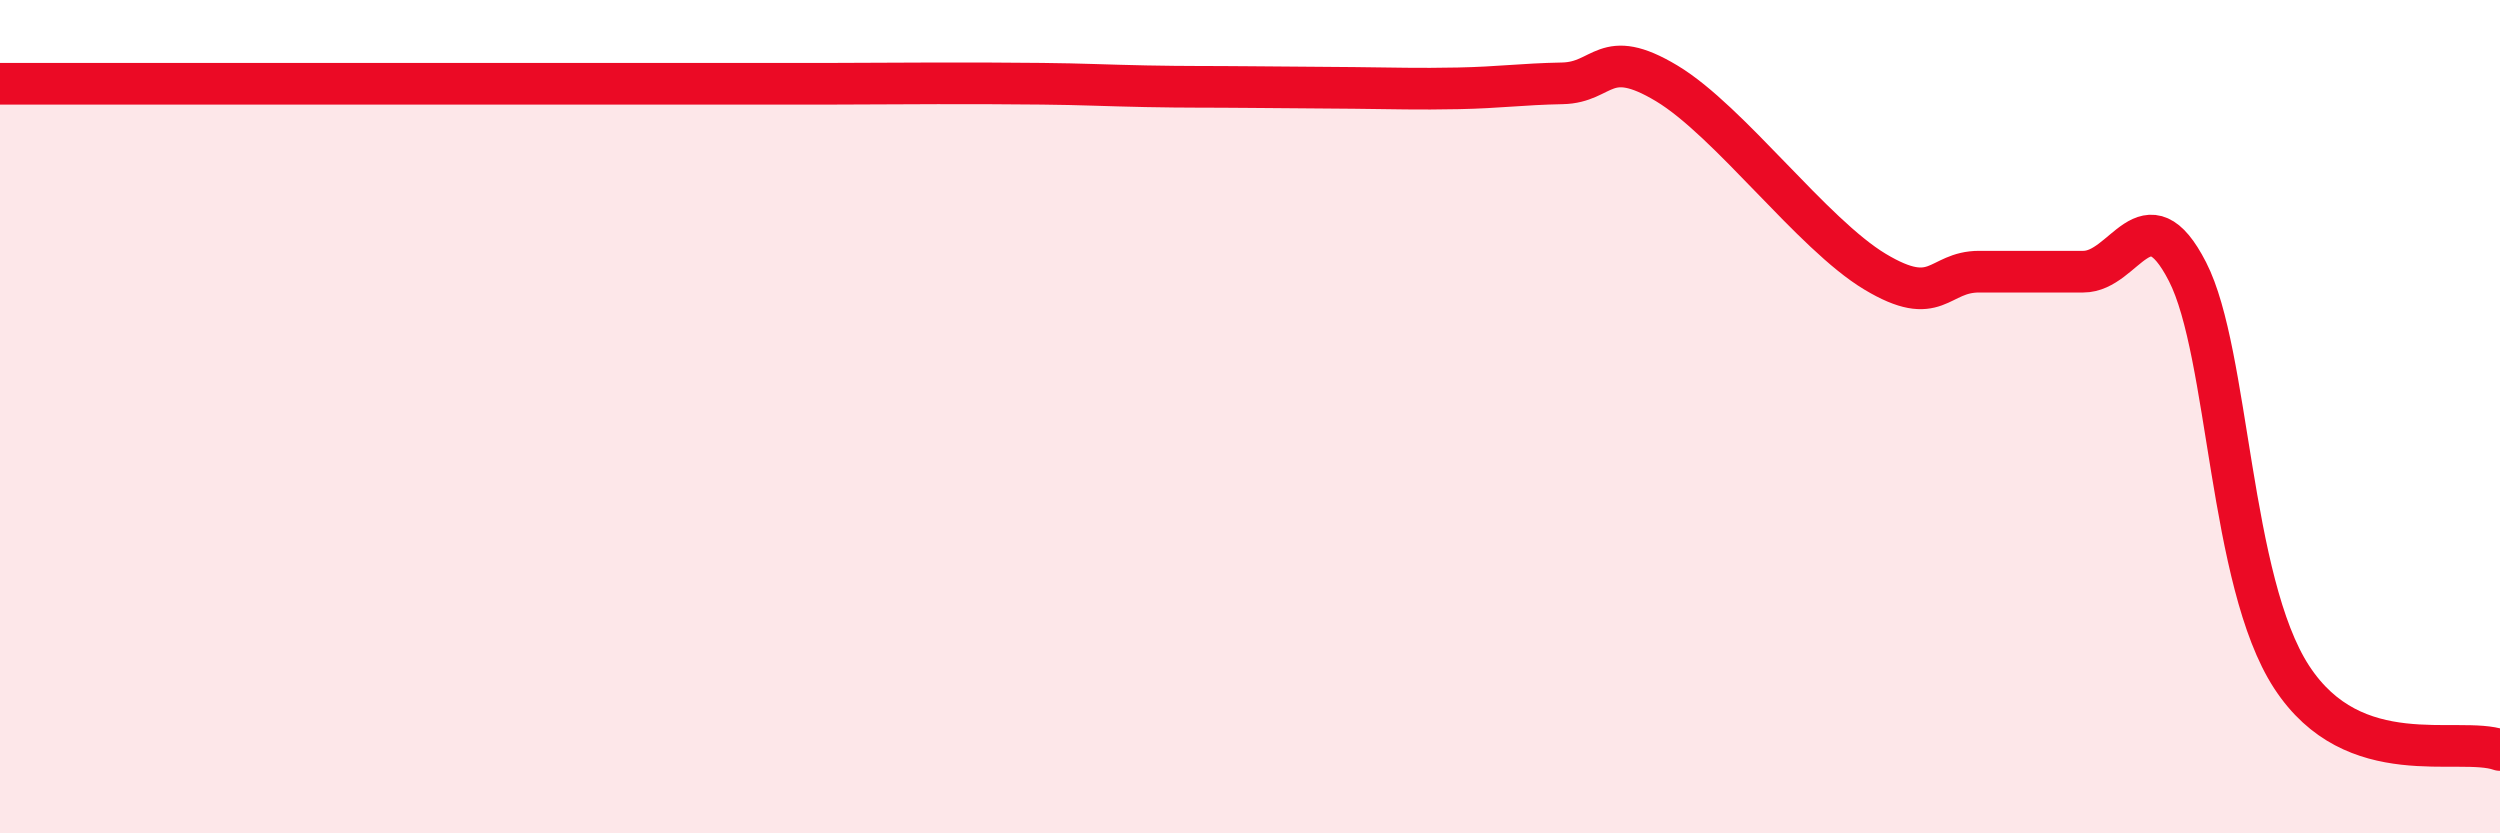 
    <svg width="60" height="20" viewBox="0 0 60 20" xmlns="http://www.w3.org/2000/svg">
      <path
        d="M 0,2.01 C 0.5,2.01 1.5,2.01 2.5,2.01 C 3.5,2.01 4,2.01 5,2.01 C 6,2.01 6.5,2.01 7.5,2.01 C 8.5,2.01 9,2.01 10,2.01 C 11,2.01 11.5,2.01 12.5,2.01 C 13.5,2.01 14,2.01 15,2.01 C 16,2.01 16.5,2.01 17.5,2.01 C 18.5,2.01 19,2.01 20,2.01 C 21,2.01 21.5,2 22.5,2 C 23.5,2 24,2 25,2.01 C 26,2.02 26.5,2.05 27.5,2.07 C 28.5,2.09 29,2.08 30,2.09 C 31,2.1 31.5,2.1 32.5,2.11 C 33.5,2.12 34,2.14 35,2.12 C 36,2.1 36.5,2.02 37.5,2 C 38.5,1.98 38.5,1.1 40,2 C 41.5,2.9 43.5,5.62 45,6.52 C 46.5,7.42 46.5,6.52 47.5,6.52 C 48.5,6.52 49,6.52 50,6.52 C 51,6.52 51.5,4.57 52.5,6.52 C 53.5,8.47 53.5,13.95 55,16.25 C 56.5,18.55 59,17.65 60,18L60 20L0 20Z"
        fill="#EB0A25"
        opacity="0.1"
        stroke-linecap="round"
        stroke-linejoin="round"
      />
      <path
        d="M 0,2.01 C 0.5,2.01 1.5,2.01 2.5,2.01 C 3.5,2.01 4,2.01 5,2.01 C 6,2.01 6.5,2.01 7.5,2.01 C 8.5,2.01 9,2.01 10,2.01 C 11,2.01 11.5,2.01 12.5,2.01 C 13.5,2.01 14,2.01 15,2.01 C 16,2.01 16.5,2.01 17.5,2.01 C 18.5,2.01 19,2.01 20,2.01 C 21,2.01 21.5,2 22.5,2 C 23.5,2 24,2 25,2.01 C 26,2.02 26.5,2.05 27.5,2.07 C 28.5,2.09 29,2.08 30,2.09 C 31,2.1 31.5,2.1 32.5,2.11 C 33.5,2.12 34,2.14 35,2.12 C 36,2.1 36.5,2.02 37.5,2 C 38.5,1.98 38.5,1.1 40,2 C 41.5,2.9 43.5,5.62 45,6.52 C 46.5,7.42 46.5,6.52 47.5,6.52 C 48.5,6.52 49,6.52 50,6.52 C 51,6.52 51.5,4.57 52.5,6.52 C 53.5,8.47 53.5,13.95 55,16.25 C 56.5,18.55 59,17.65 60,18"
        stroke="#EB0A25"
        stroke-width="1"
        fill="none"
        stroke-linecap="round"
        stroke-linejoin="round"
      />
    </svg>
  
